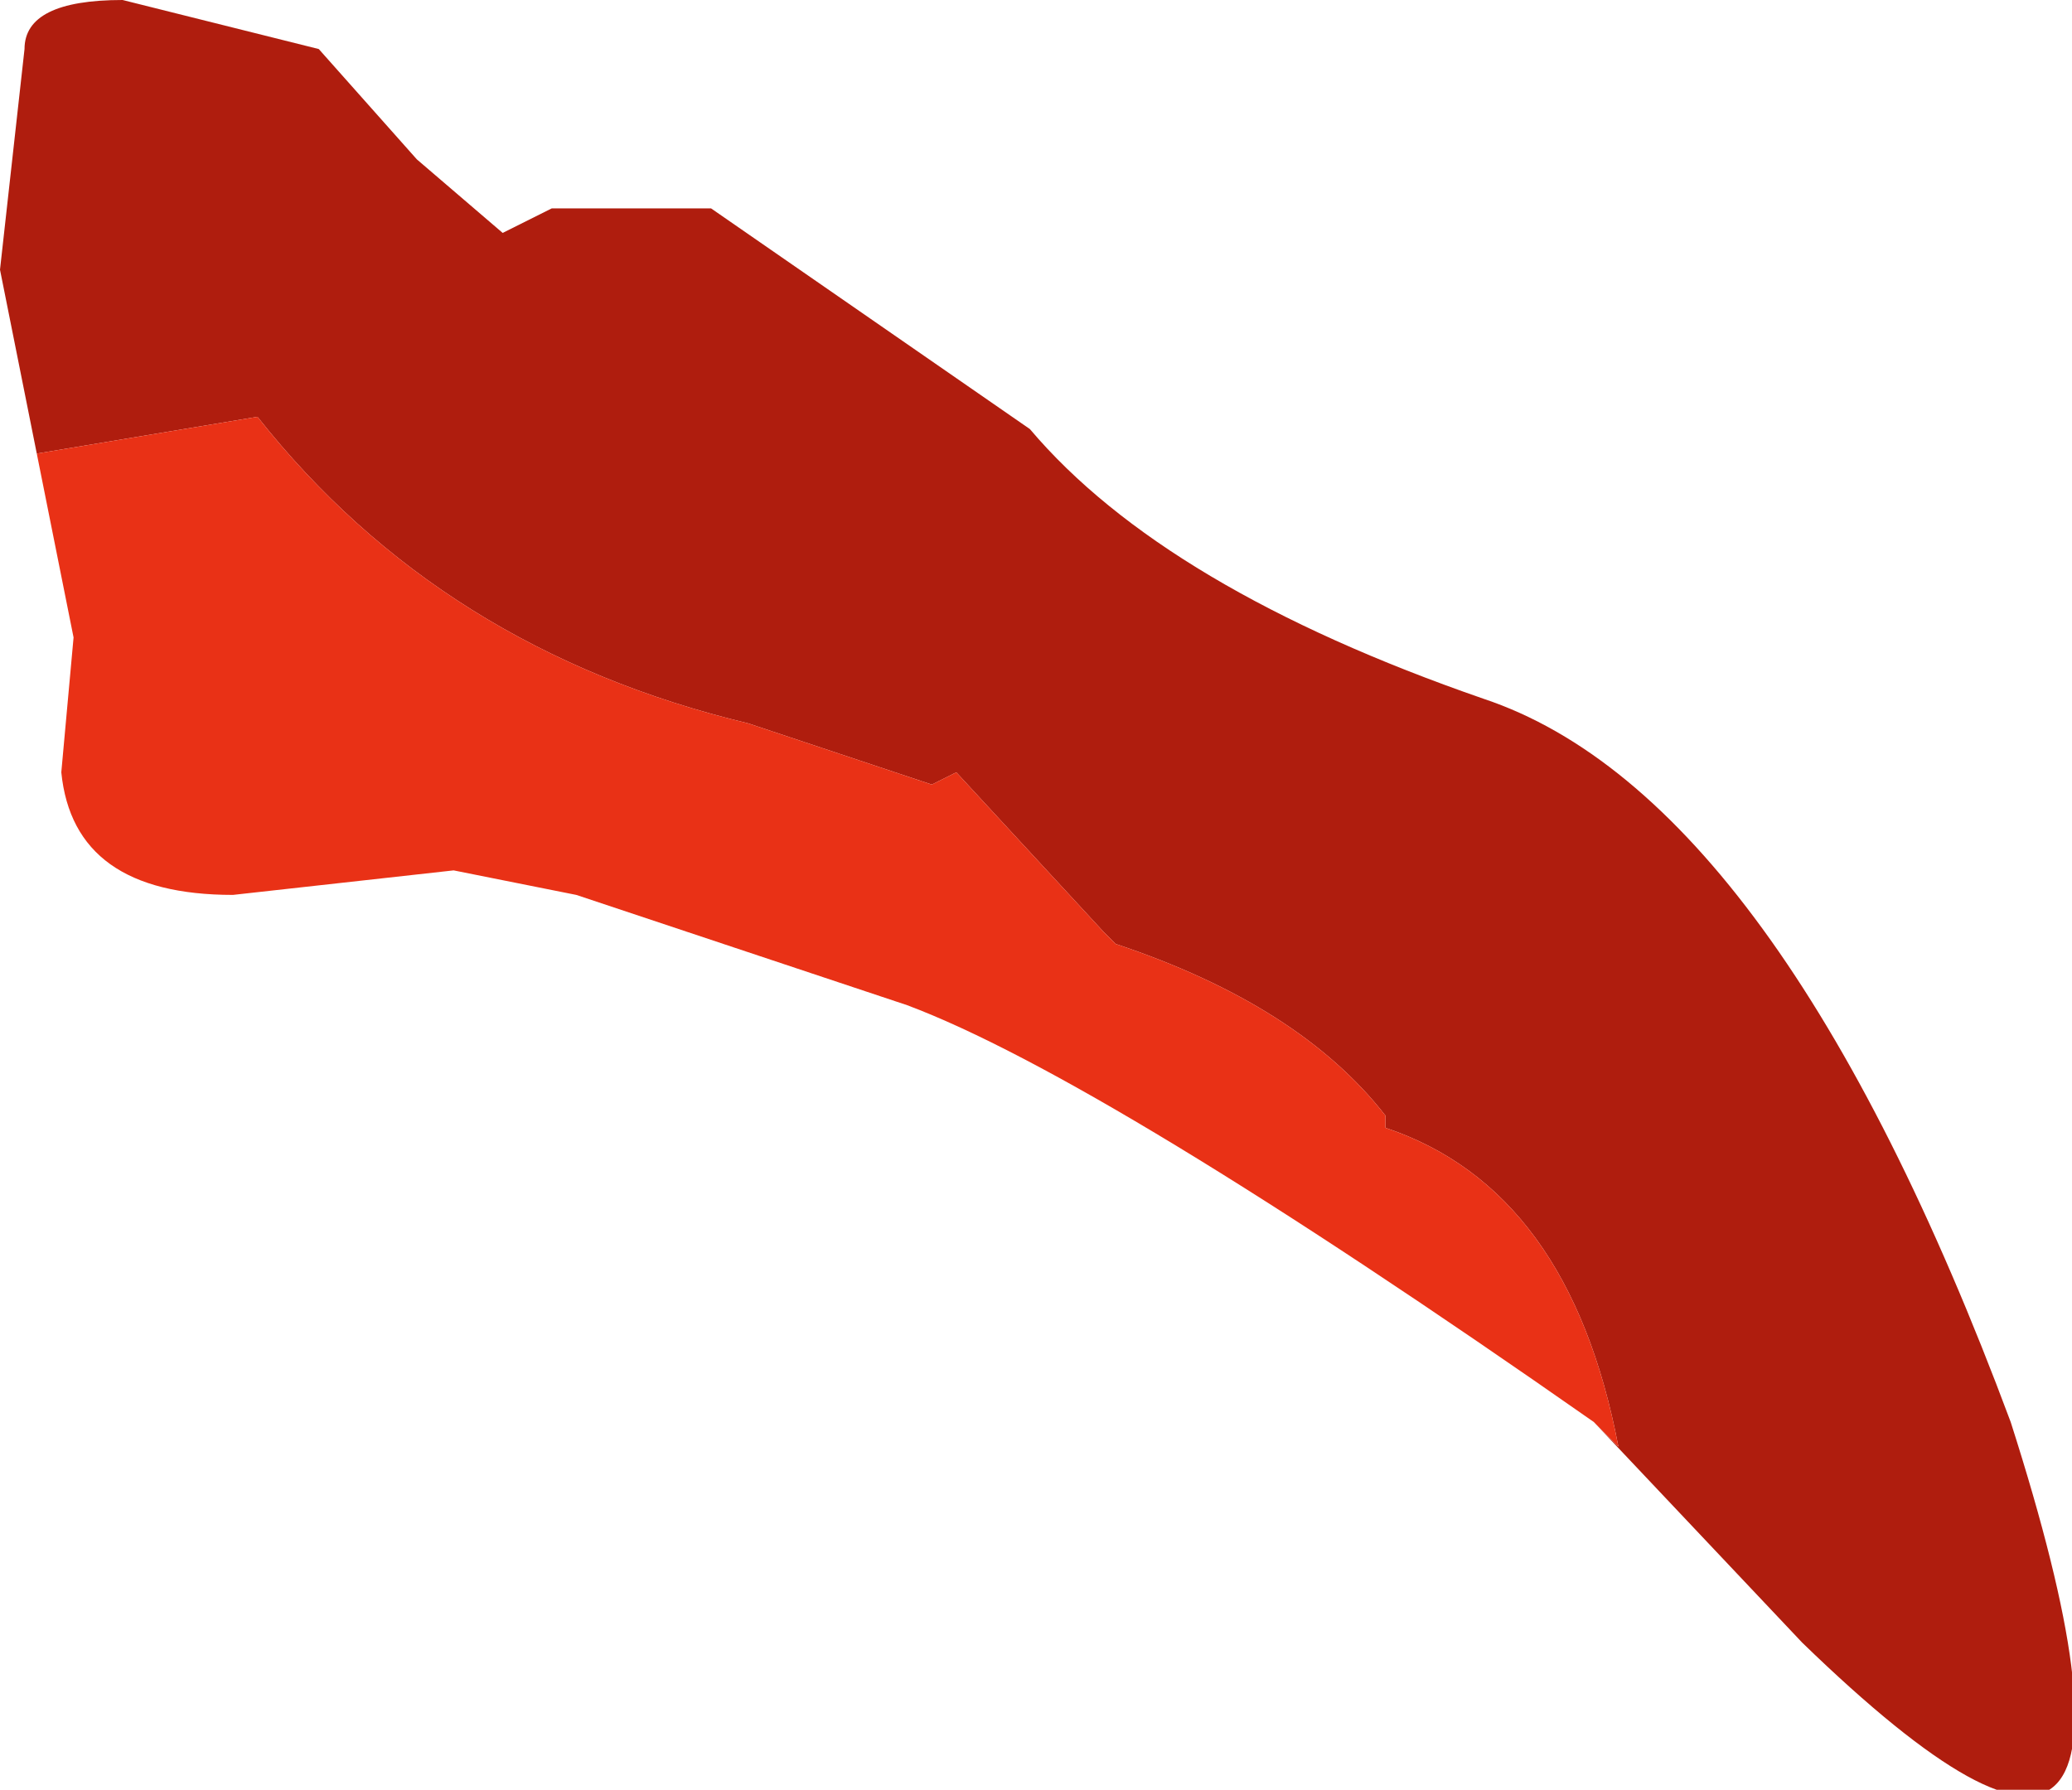 <?xml version="1.0" encoding="UTF-8" standalone="no"?>
<svg xmlns:xlink="http://www.w3.org/1999/xlink" height="7.3px" width="8.45px" xmlns="http://www.w3.org/2000/svg">
  <g transform="matrix(1.0, 0.0, 0.0, 1.0, -14.2, -21.2)">
    <path d="M14.35 23.05 L14.2 22.3 14.3 21.4 Q14.3 21.2 14.7 21.2 L15.5 21.4 15.9 21.85 16.25 22.15 16.45 22.05 17.1 22.05 18.4 22.95 Q18.95 23.6 20.25 24.05 21.45 24.45 22.4 27.0 23.2 29.5 21.55 27.9 L20.7 27.0 20.8 27.1 Q20.6 26.05 19.85 25.8 L19.85 25.75 Q19.5 25.3 18.75 25.05 L18.7 25.0 18.1 24.35 18.0 24.4 17.25 24.15 Q16.0 23.85 15.25 22.9 L14.35 23.05" fill="#af1d0e" fill-rule="evenodd" stroke="none"/>
    <path d="M20.7 27.0 Q18.7 25.6 17.9 25.3 L16.55 24.85 16.05 24.75 15.15 24.85 Q14.5 24.85 14.45 24.35 L14.5 23.8 14.35 23.05 15.25 22.9 Q16.0 23.85 17.25 24.15 L18.0 24.4 18.1 24.35 18.7 25.0 18.75 25.05 Q19.5 25.3 19.85 25.75 L19.85 25.8 Q20.6 26.05 20.8 27.1 L20.7 27.0" fill="#e93116" fill-rule="evenodd" stroke="none"/>
  </g>
</svg>

